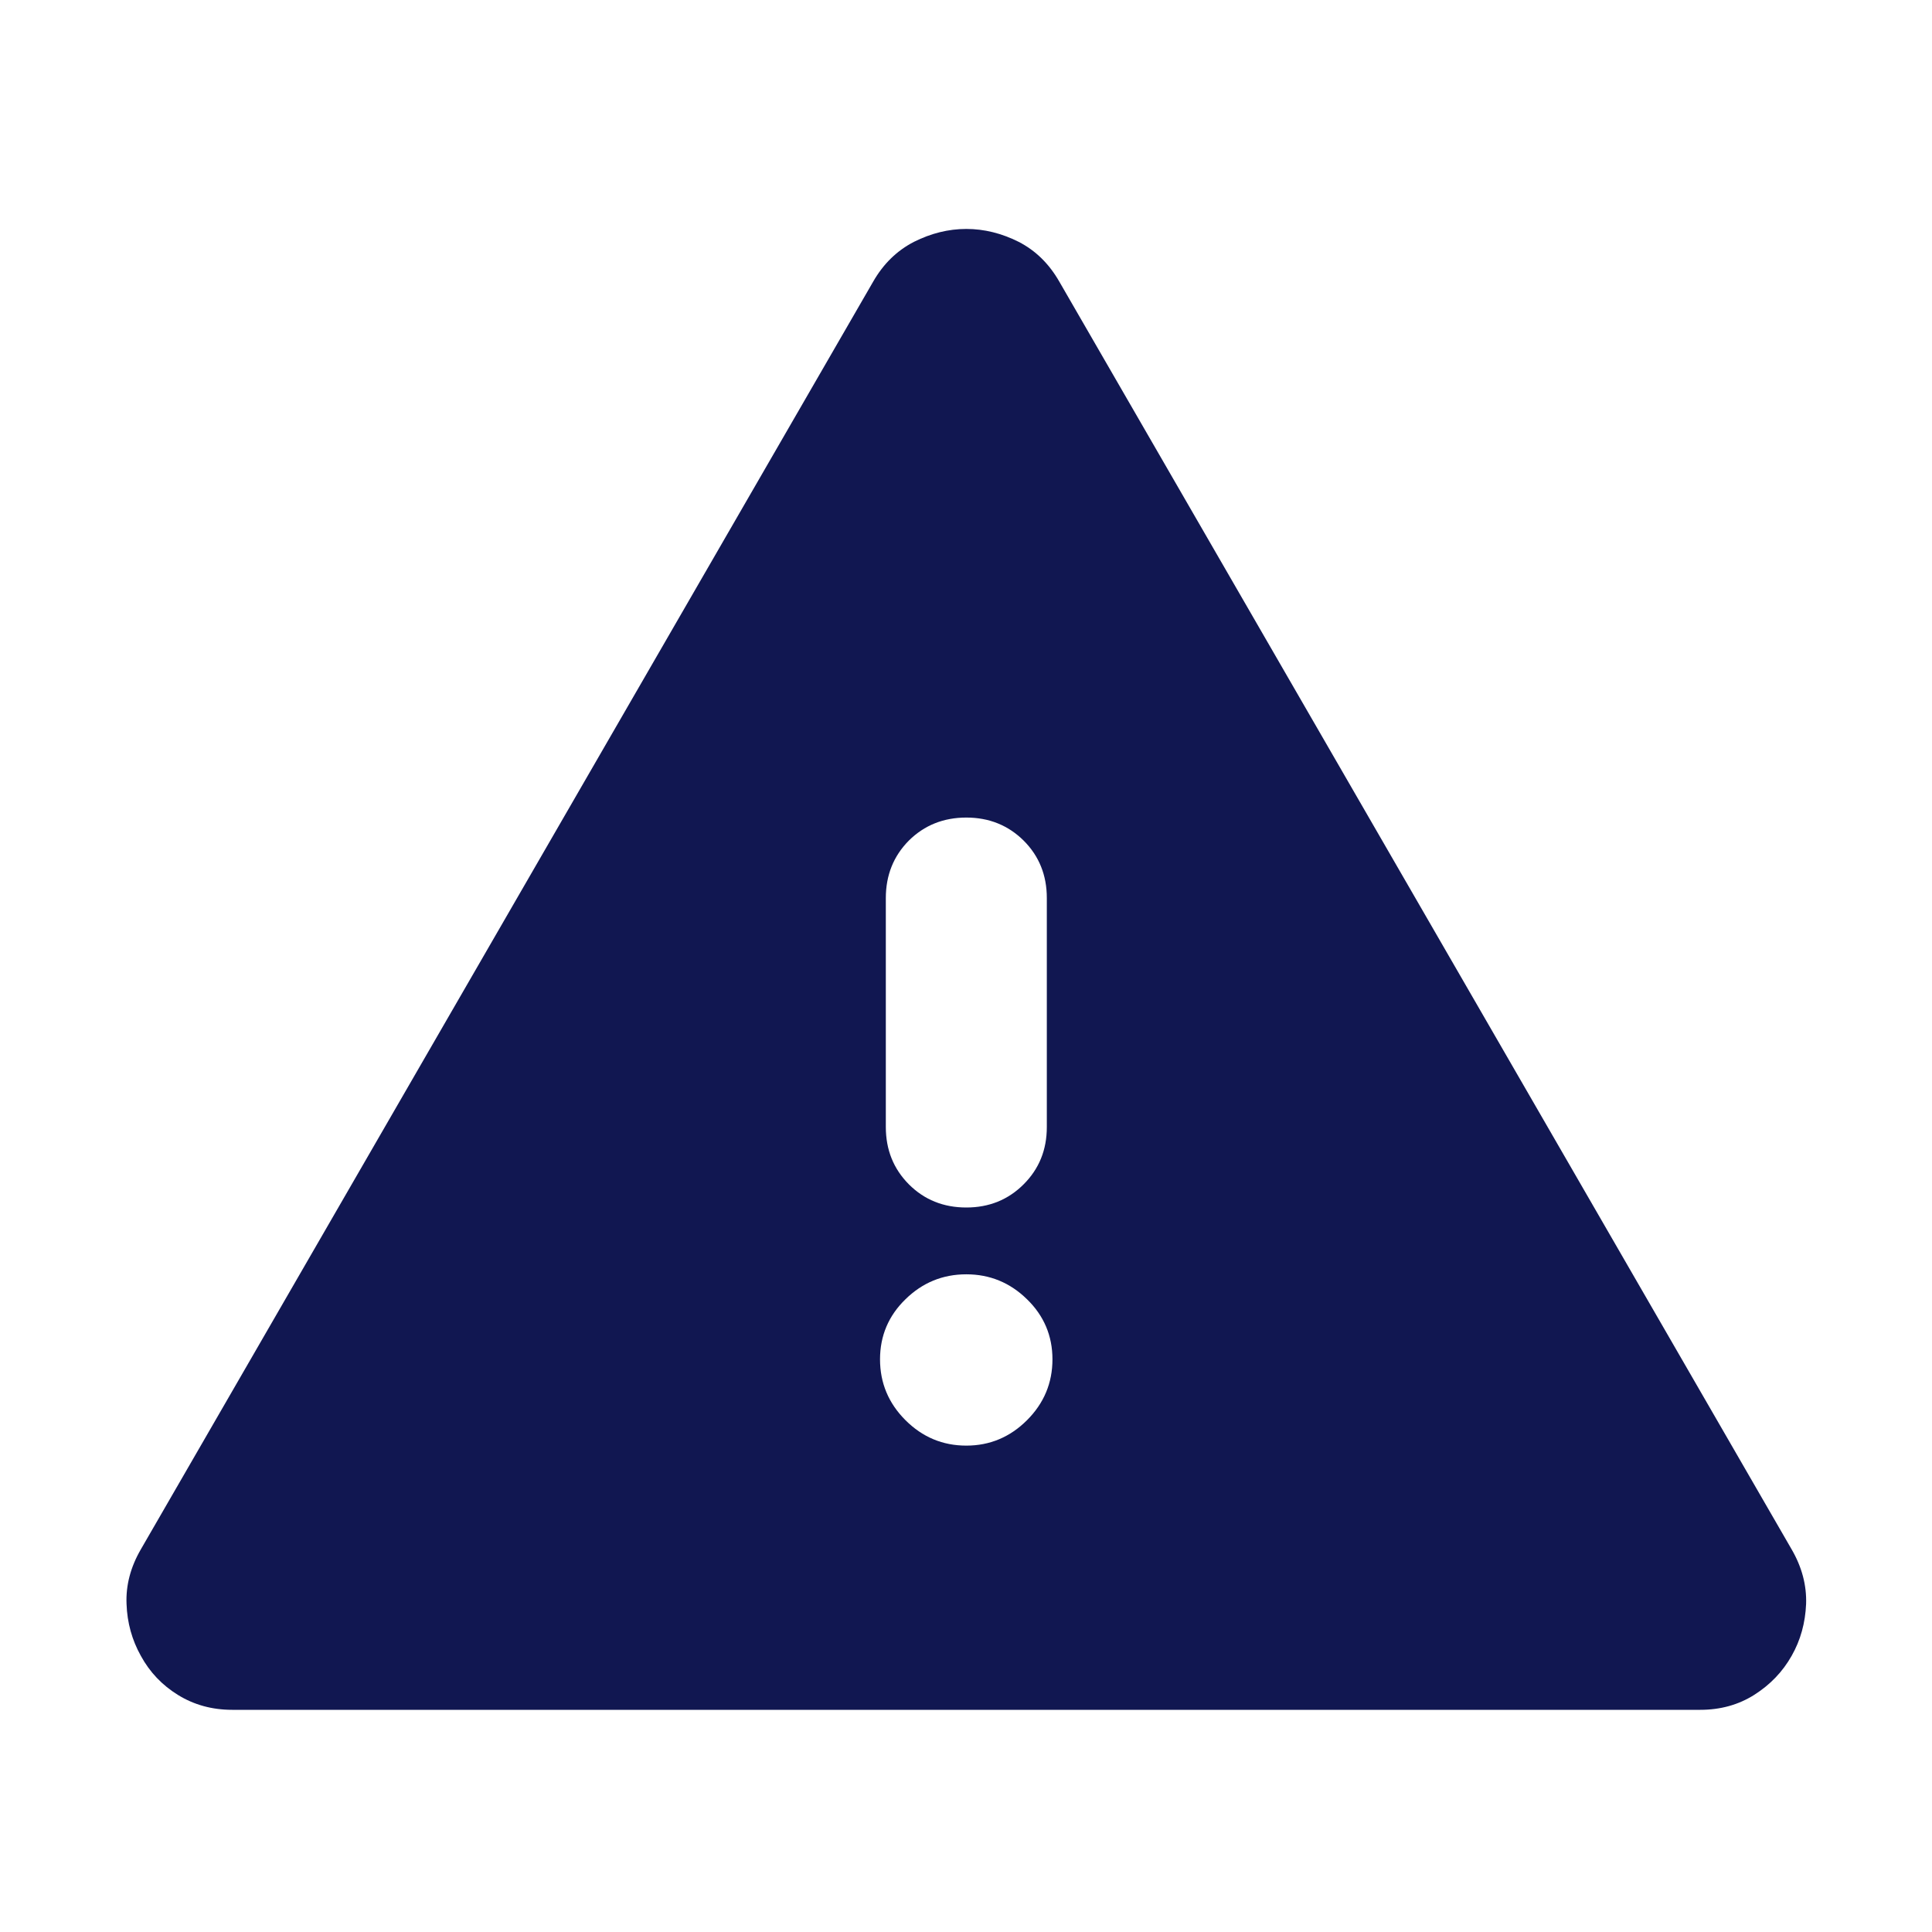 <svg xmlns="http://www.w3.org/2000/svg" width="12" height="12" viewBox="0 0 12 12" fill="none">
    <mask id="mask0_862_43280" style="mask-type:alpha" maskUnits="userSpaceOnUse" x="0" y="0" width="12" height="12">
        <path d="M12 0H0V12H12V0Z" fill="#D9D9D9"/>
    </mask>
    <g mask="url(#mask0_862_43280)">
        <path d="M1.442 10.62C1.317 10.62 1.205 10.589 1.106 10.528C1.007 10.467 0.93 10.386 0.875 10.285C0.82 10.187 0.79 10.079 0.786 9.963C0.781 9.847 0.811 9.733 0.875 9.623L5.423 1.75C5.487 1.638 5.572 1.556 5.677 1.502C5.783 1.449 5.891 1.422 6.002 1.422C6.113 1.422 6.221 1.449 6.327 1.502C6.432 1.556 6.516 1.638 6.58 1.75L11.128 9.623C11.192 9.733 11.222 9.847 11.218 9.963C11.213 10.079 11.184 10.187 11.128 10.285C11.072 10.384 10.995 10.464 10.896 10.527C10.798 10.589 10.686 10.62 10.561 10.62H1.442ZM6.002 8.979C6.148 8.979 6.274 8.926 6.379 8.821C6.484 8.716 6.537 8.59 6.537 8.443C6.537 8.297 6.484 8.172 6.379 8.07C6.274 7.967 6.148 7.915 6.002 7.915C5.855 7.915 5.729 7.967 5.624 8.07C5.519 8.172 5.466 8.297 5.466 8.443C5.466 8.59 5.519 8.716 5.624 8.821C5.729 8.926 5.855 8.979 6.002 8.979ZM6.002 7.5C6.143 7.5 6.262 7.452 6.358 7.356C6.454 7.26 6.502 7.142 6.502 7V5.578C6.502 5.436 6.454 5.317 6.358 5.221C6.262 5.126 6.143 5.078 6.002 5.078C5.86 5.078 5.741 5.126 5.645 5.221C5.55 5.317 5.502 5.436 5.502 5.578V7C5.502 7.142 5.55 7.26 5.645 7.356C5.741 7.452 5.86 7.5 6.002 7.5Z" fill="#111751"/>
    </g>
</svg>

